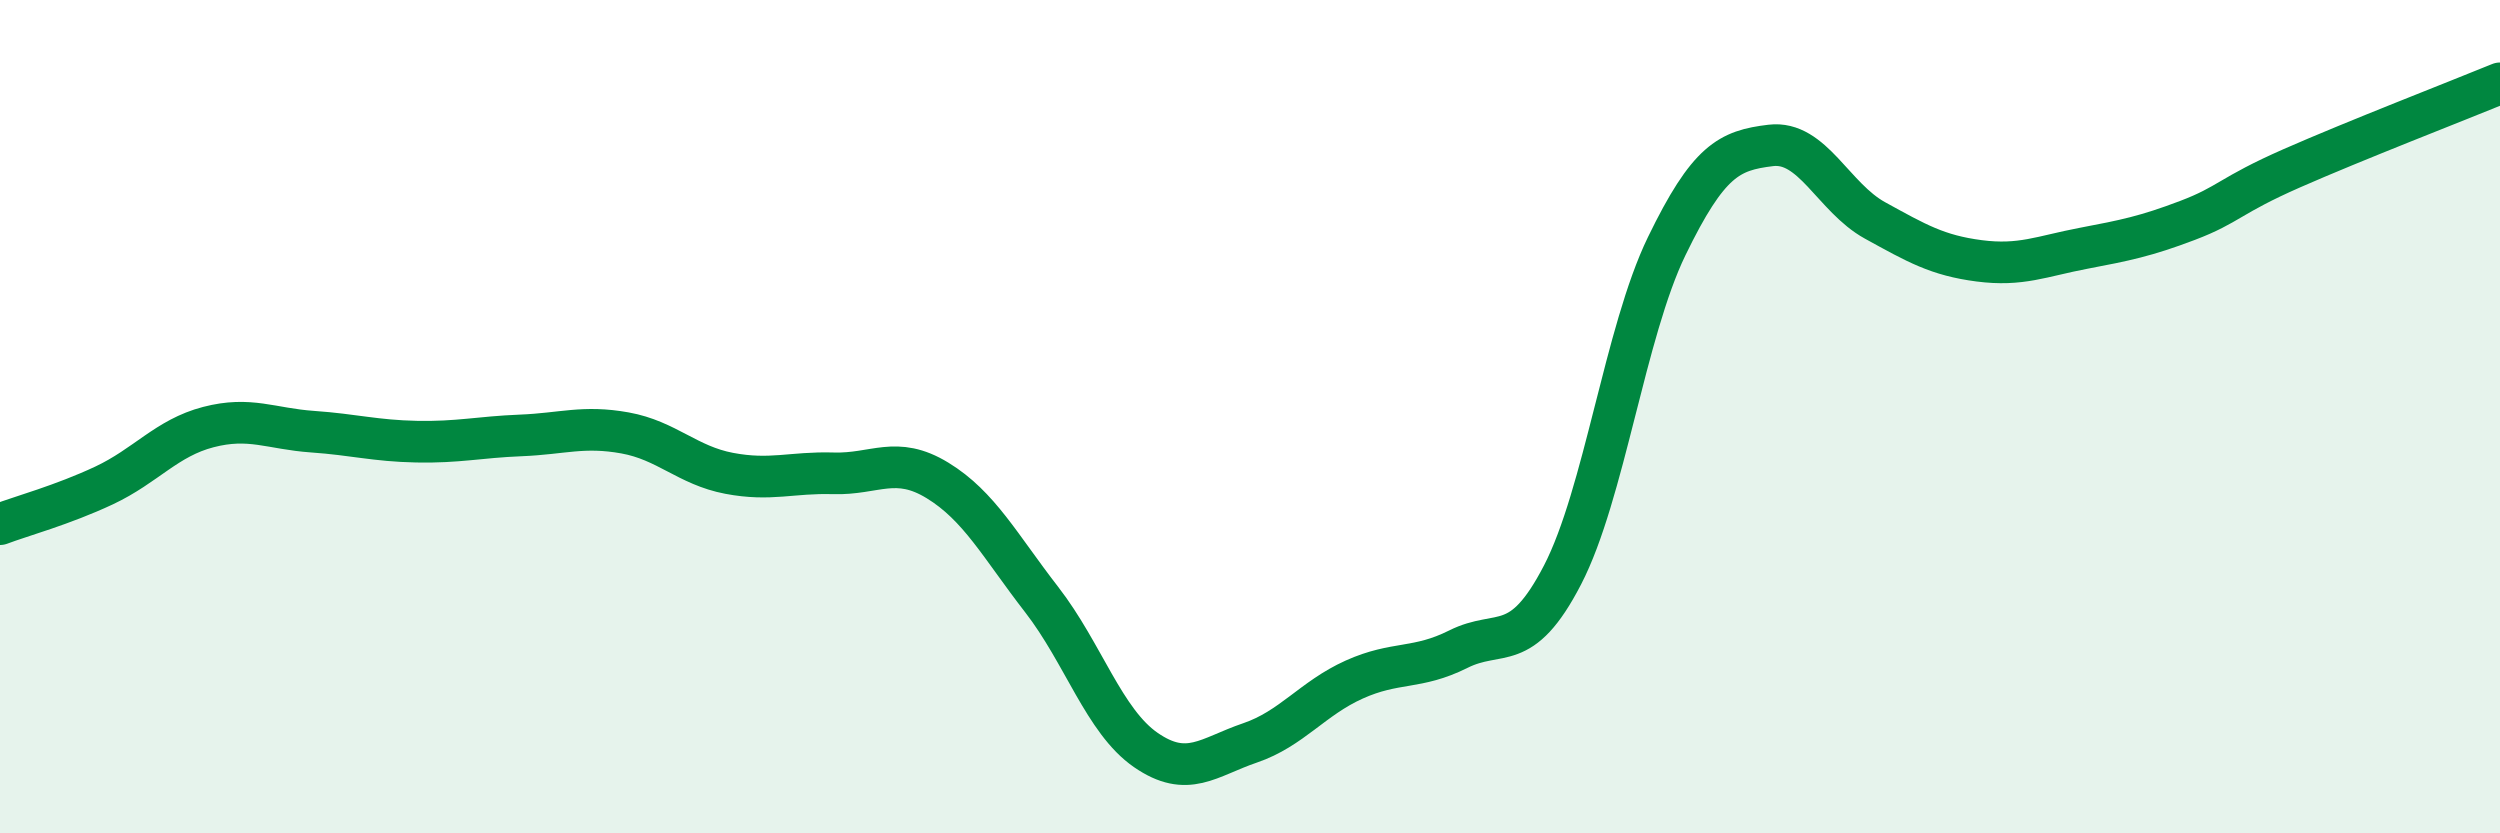 
    <svg width="60" height="20" viewBox="0 0 60 20" xmlns="http://www.w3.org/2000/svg">
      <path
        d="M 0,12.58 C 0.5,12.39 1.5,12.12 2.5,11.65 C 3.5,11.18 4,10.51 5,10.25 C 6,9.99 6.5,10.29 7.5,10.36 C 8.5,10.43 9,10.58 10,10.6 C 11,10.62 11.5,10.49 12.5,10.45 C 13.5,10.41 14,10.21 15,10.39 C 16,10.57 16.5,11.17 17.5,11.36 C 18.5,11.55 19,11.33 20,11.36 C 21,11.39 21.5,10.92 22.5,11.53 C 23.5,12.14 24,13.1 25,14.39 C 26,15.68 26.5,17.31 27.5,18 C 28.5,18.69 29,18.17 30,17.83 C 31,17.49 31.5,16.76 32.5,16.31 C 33.5,15.86 34,16.08 35,15.58 C 36,15.08 36.5,15.73 37.5,13.8 C 38.5,11.87 39,7.97 40,5.91 C 41,3.85 41.5,3.61 42.5,3.49 C 43.5,3.37 44,4.74 45,5.29 C 46,5.84 46.5,6.13 47.5,6.26 C 48.5,6.39 49,6.15 50,5.96 C 51,5.77 51.5,5.67 52.5,5.29 C 53.5,4.91 53.5,4.7 55,4.04 C 56.5,3.38 59,2.41 60,2L60 20L0 20Z"
        fill="#008740"
        opacity="0.1"
        stroke-linecap="round"
        stroke-linejoin="round"
      />
      <path
        d="M 0,12.58 C 0.5,12.39 1.5,12.12 2.5,11.65 C 3.5,11.18 4,10.51 5,10.25 C 6,9.99 6.5,10.29 7.5,10.36 C 8.5,10.43 9,10.58 10,10.6 C 11,10.62 11.5,10.49 12.5,10.45 C 13.5,10.41 14,10.21 15,10.39 C 16,10.57 16.5,11.17 17.5,11.36 C 18.5,11.55 19,11.33 20,11.36 C 21,11.39 21.5,10.92 22.5,11.53 C 23.5,12.14 24,13.1 25,14.39 C 26,15.68 26.5,17.31 27.5,18 C 28.5,18.69 29,18.17 30,17.83 C 31,17.49 31.5,16.76 32.5,16.31 C 33.5,15.86 34,16.08 35,15.58 C 36,15.08 36.5,15.73 37.5,13.8 C 38.5,11.87 39,7.97 40,5.91 C 41,3.85 41.5,3.61 42.5,3.49 C 43.5,3.37 44,4.74 45,5.29 C 46,5.84 46.5,6.13 47.5,6.26 C 48.5,6.39 49,6.15 50,5.96 C 51,5.77 51.5,5.67 52.5,5.29 C 53.5,4.91 53.5,4.7 55,4.04 C 56.5,3.38 59,2.41 60,2"
        stroke="#008740"
        stroke-width="1"
        fill="none"
        stroke-linecap="round"
        stroke-linejoin="round"
      />
    </svg>
  